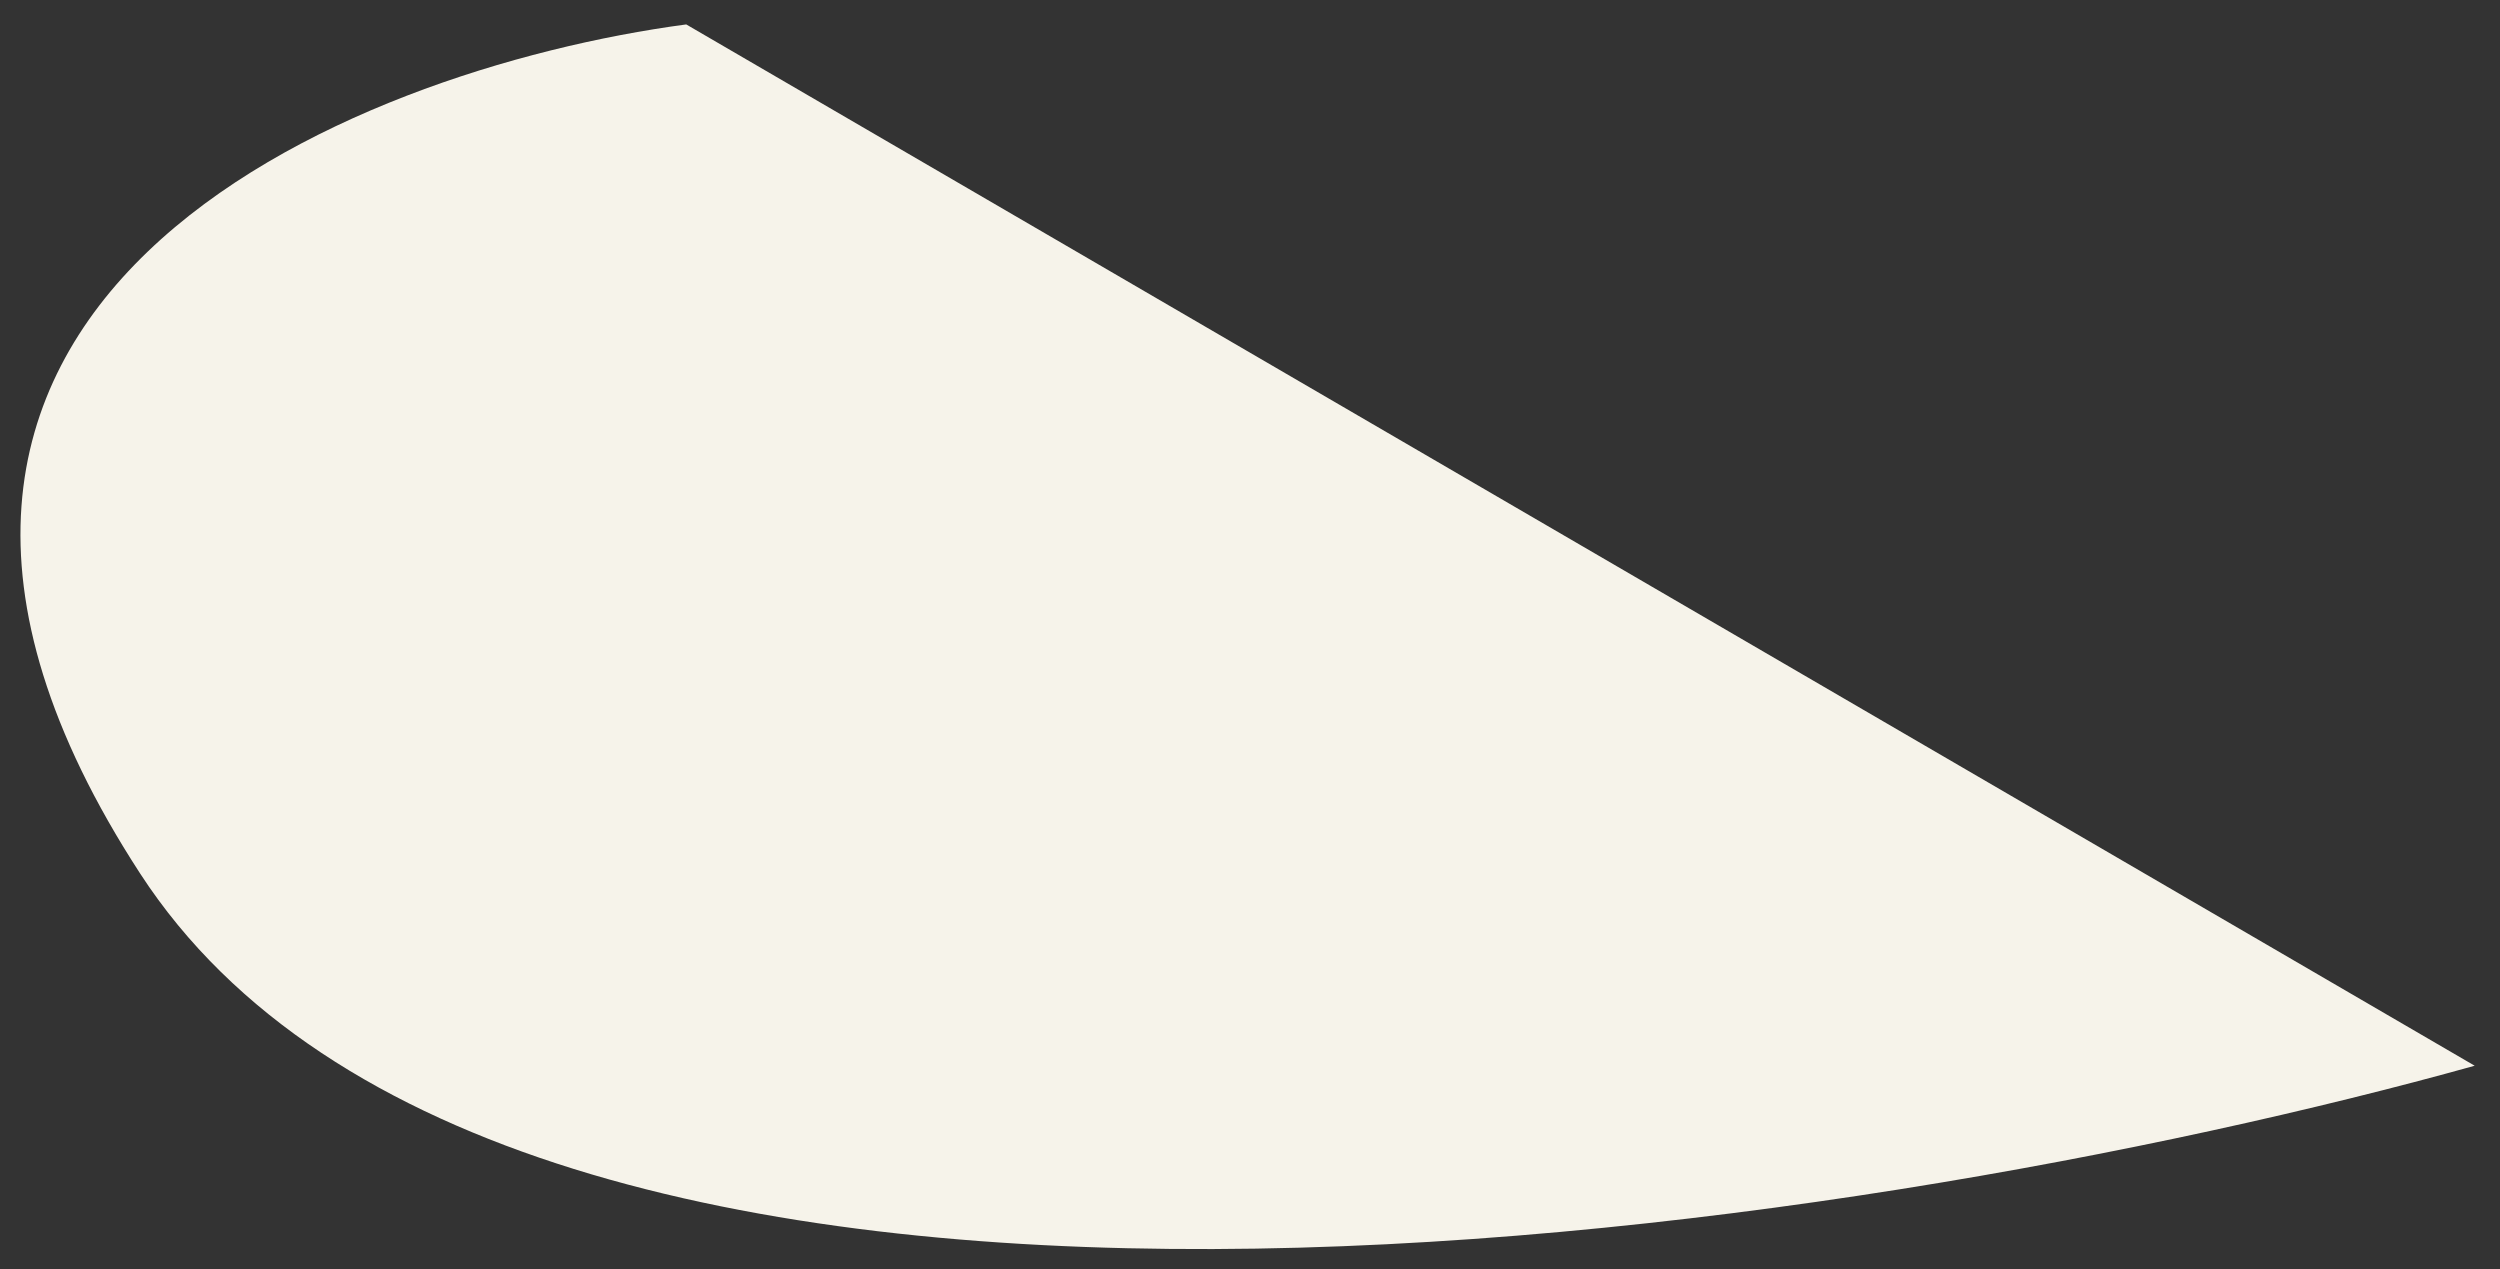 <svg width="65" height="33" viewBox="0 0 65 33" fill="none" xmlns="http://www.w3.org/2000/svg">
<rect x="0" y="0" width="65" height="33" fill="#333333" stroke="none"/>
<path d="M64.342 27.709L17.842 0.635C9.087 1.806 -6.011 7.861 3.644 22.712C13.298 37.563 48.132 32.231 64.342 27.709Z" fill="#F6F3EA"/>
</svg>
